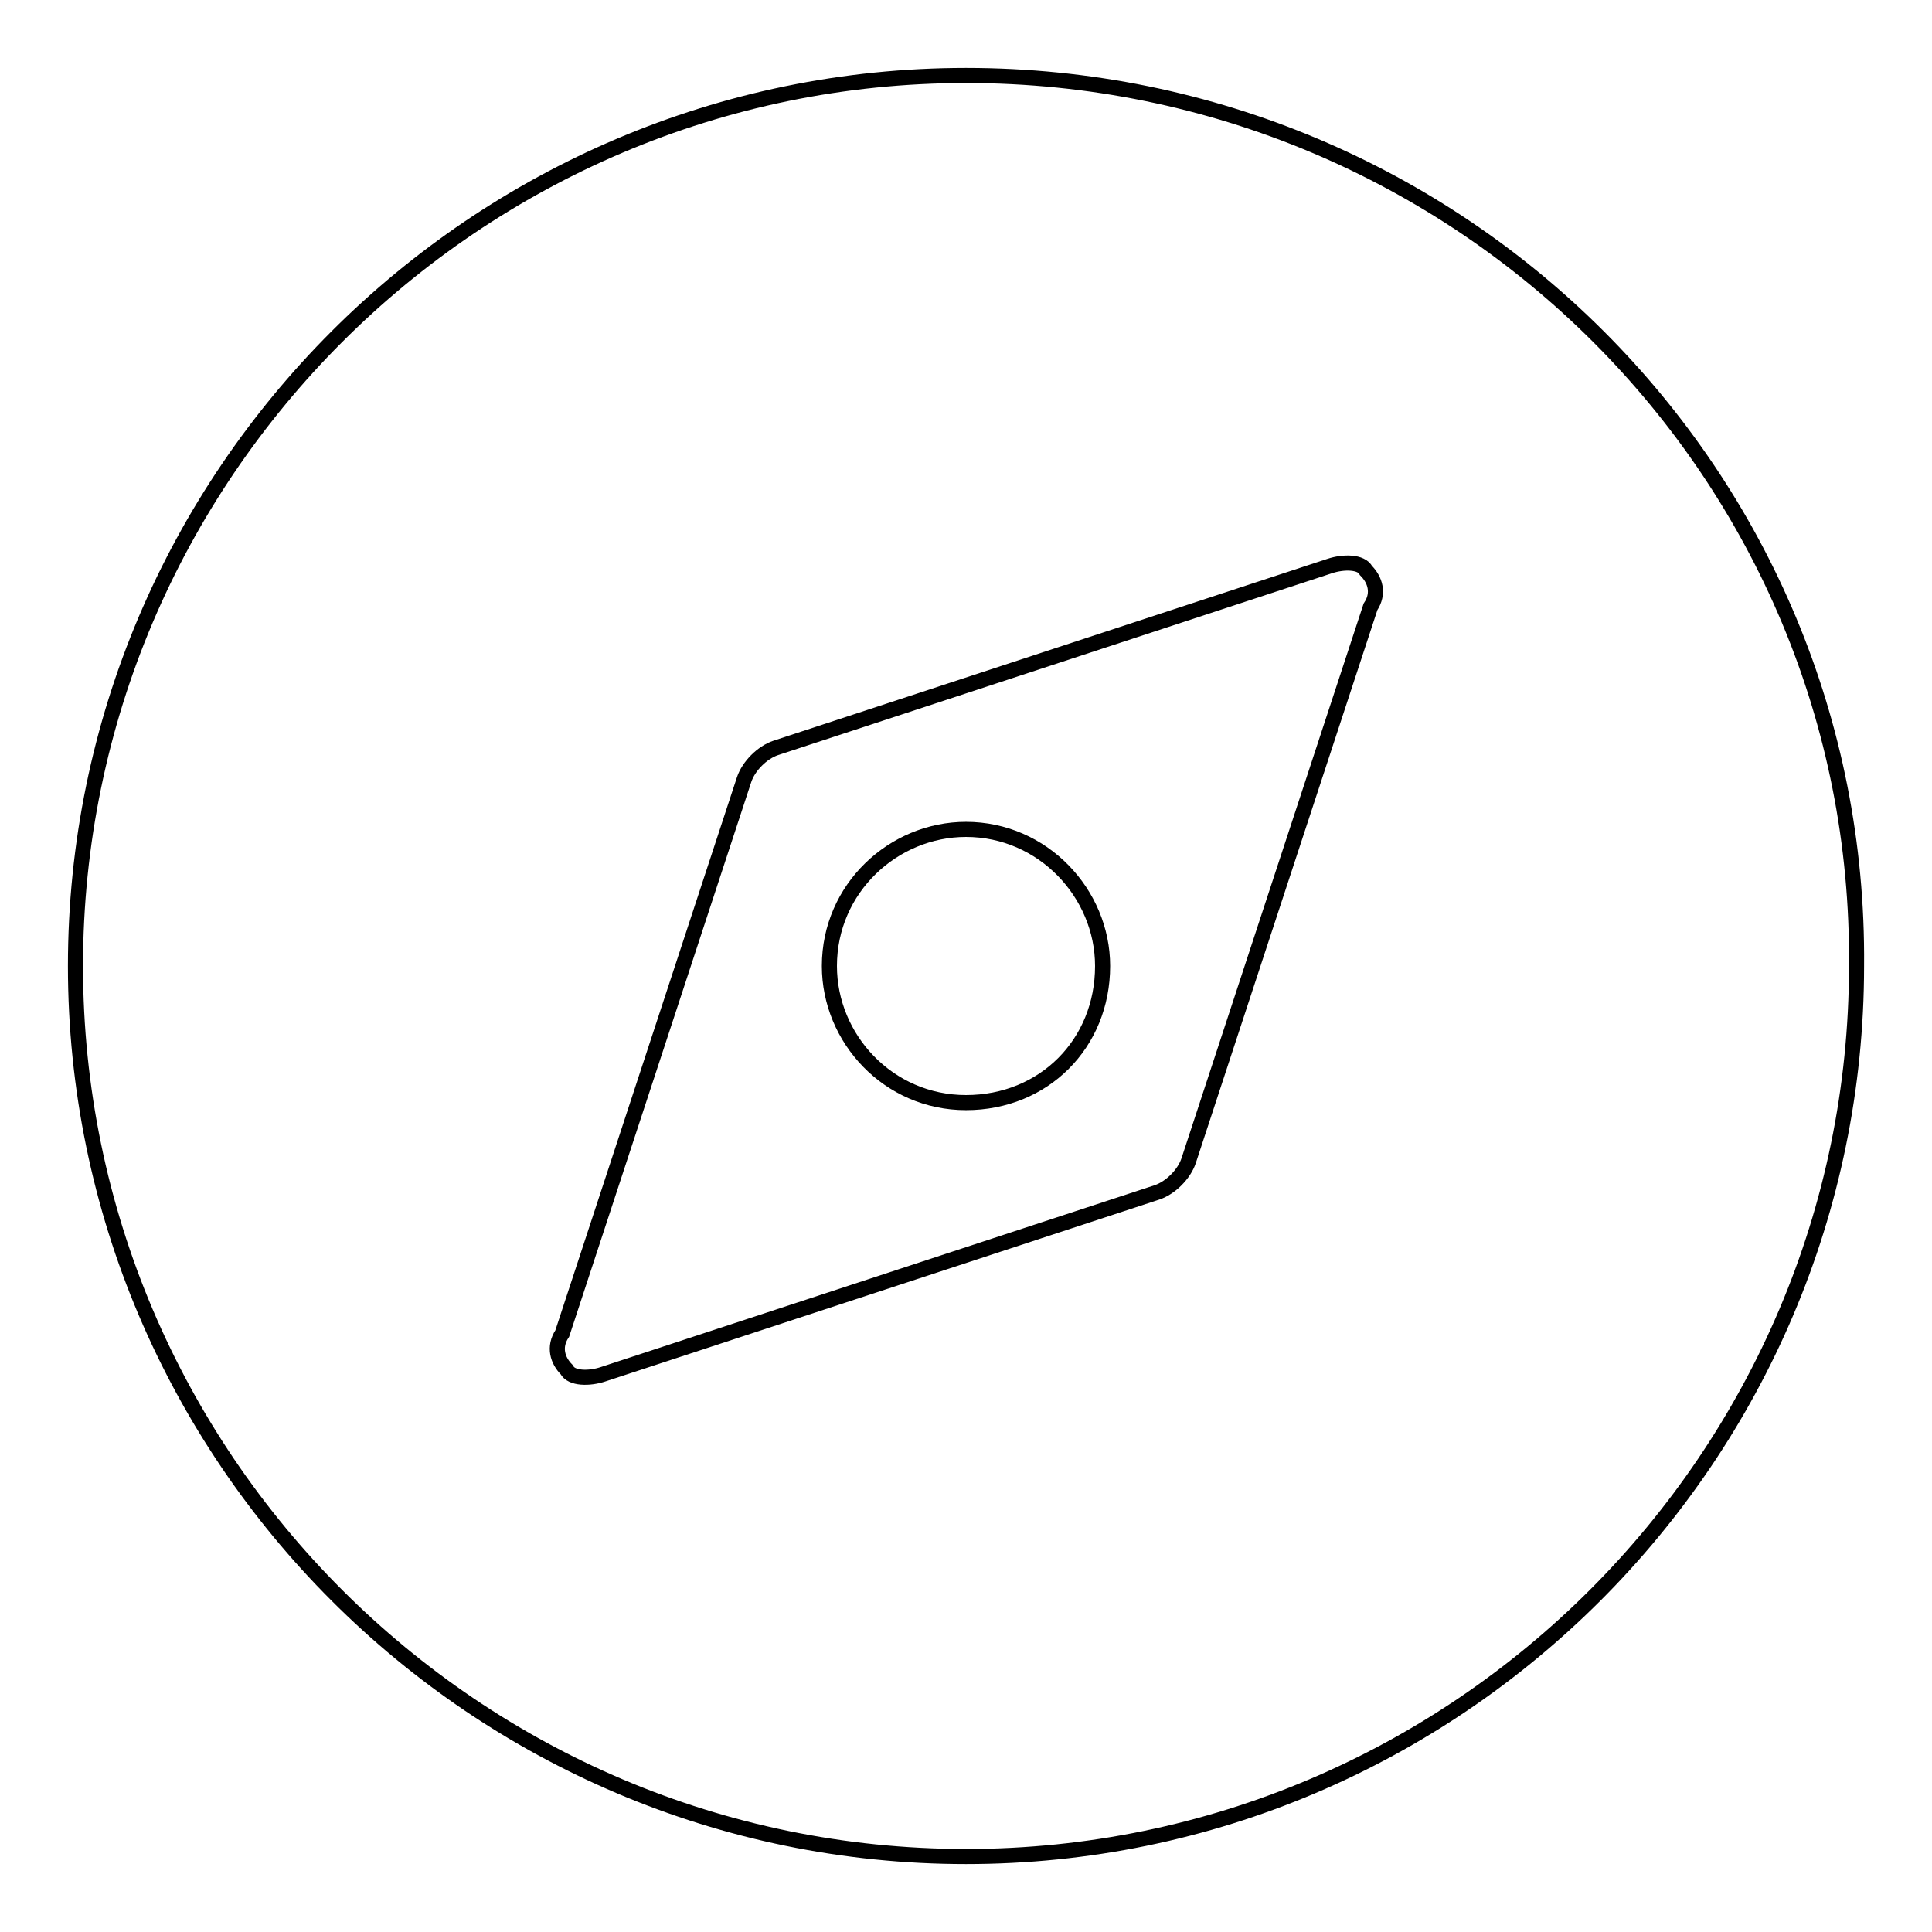 <?xml version="1.0" encoding="utf-8"?>
<!-- Svg Vector Icons : http://www.onlinewebfonts.com/icon -->
<!DOCTYPE svg PUBLIC "-//W3C//DTD SVG 1.1//EN" "http://www.w3.org/Graphics/SVG/1.1/DTD/svg11.dtd">
<svg version="1.1" xmlns="http://www.w3.org/2000/svg" xmlns:xlink="http://www.w3.org/1999/xlink" x="0px" y="0px" viewBox="0 0 256 256" enable-background="new 0 0 256 256" xml:space="preserve">
<g> <path stroke-width="2" fill-opacity="0" stroke="#000000"  d="M128,109.9c-9.6,0-18.1,7.8-18.1,18.1c0,9.6,7.8,18.1,18.1,18.1s18.1-7.8,18.1-18.1 C146.1,118.4,138.2,109.9,128,109.9z"/> <path stroke-width="2" fill-opacity="0" stroke="#000000"  d="M128,10C63,10,10,63,10,128c0,65,53,118,118,118s118-53,118-118C246.6,63,193.6,10,128,10z M181.6,80.4 l-24.1,73.4c-0.6,1.8-2.4,3.6-4.2,4.2l-73.4,24.1c-1.8,0.6-4.2,0.6-4.8-0.6c-1.2-1.2-1.8-3-0.6-4.8l24.1-73.4 c0.6-1.8,2.4-3.6,4.2-4.2L176.2,75c1.8-0.6,4.2-0.6,4.8,0.6C182.2,76.8,182.8,78.6,181.6,80.4L181.6,80.4z"/></g>
</svg>